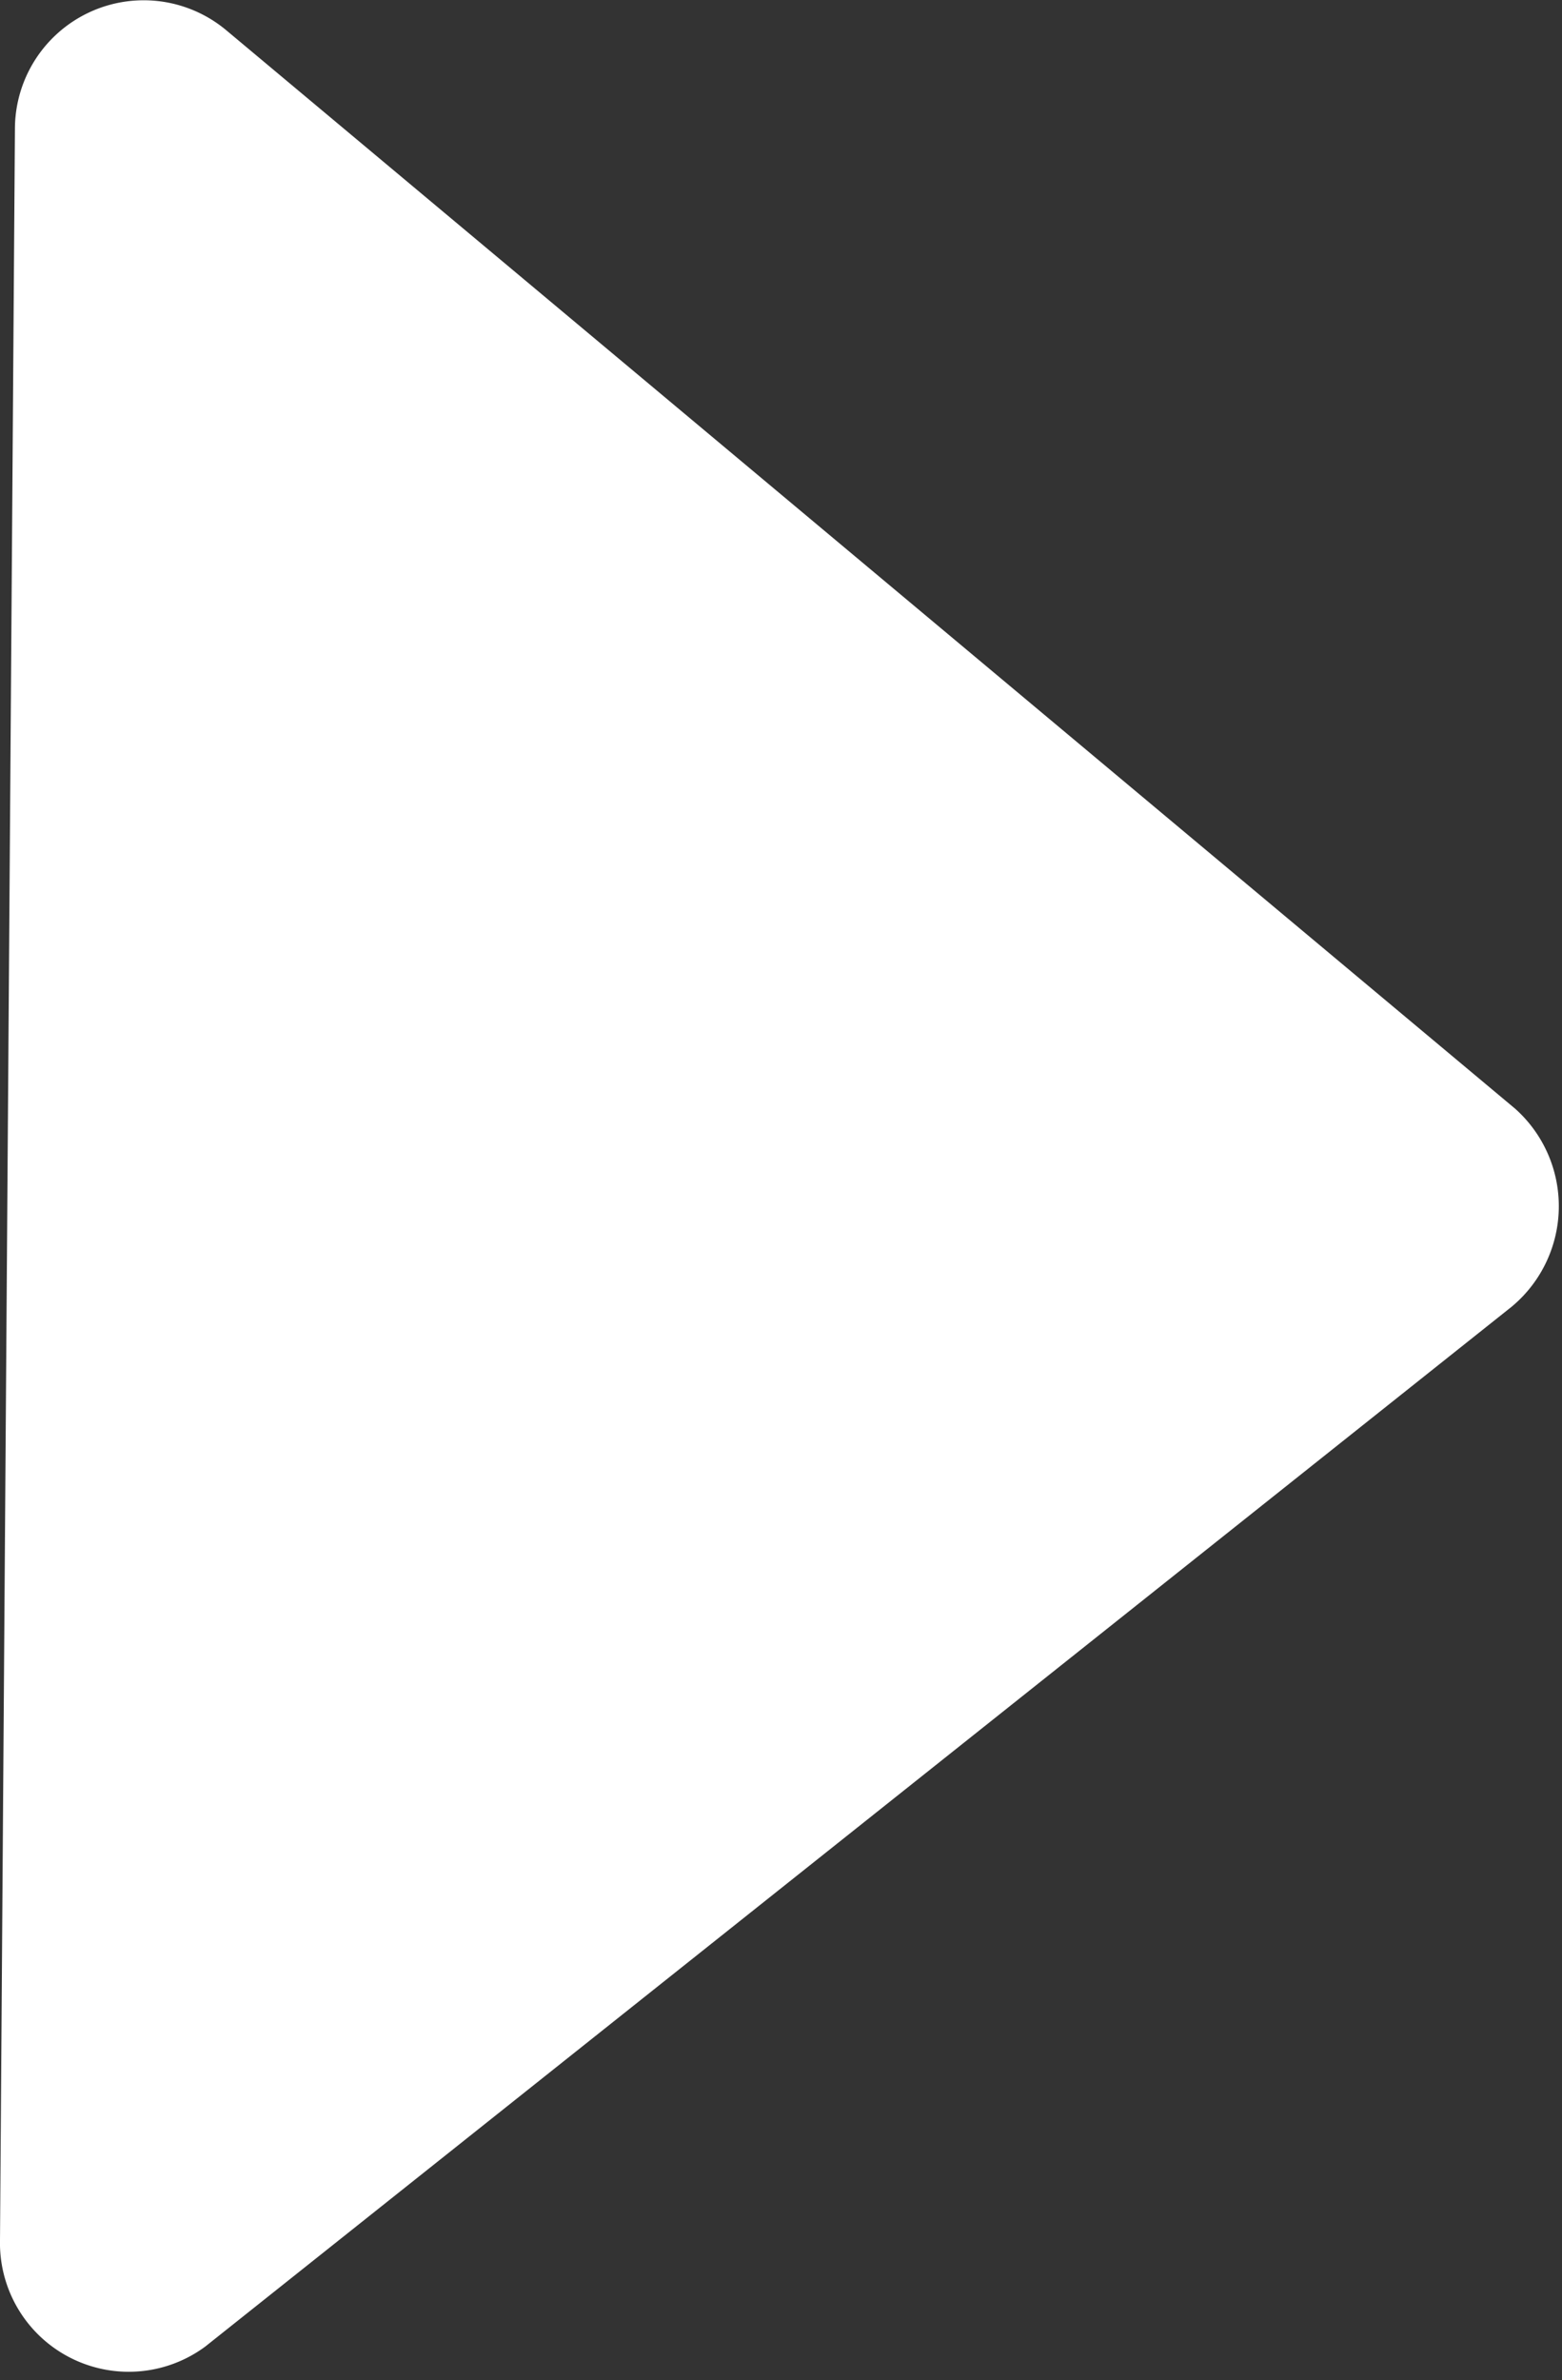 <svg xmlns="http://www.w3.org/2000/svg" viewBox="0 0 8.37 12.75"><rect x="0" y="0" width="8.37" height="12.75" fill="#333333" stroke="none"/><path d="M8.1,7l-7,5.57A.69.69,0,0,1,0,12L.08.69A.69.69,0,0,1,1.21.16L8.12,5.94A.7.7,0,0,1,8.1,7Z" fill="#ffffff" fill-rule="evenodd"/></svg>
